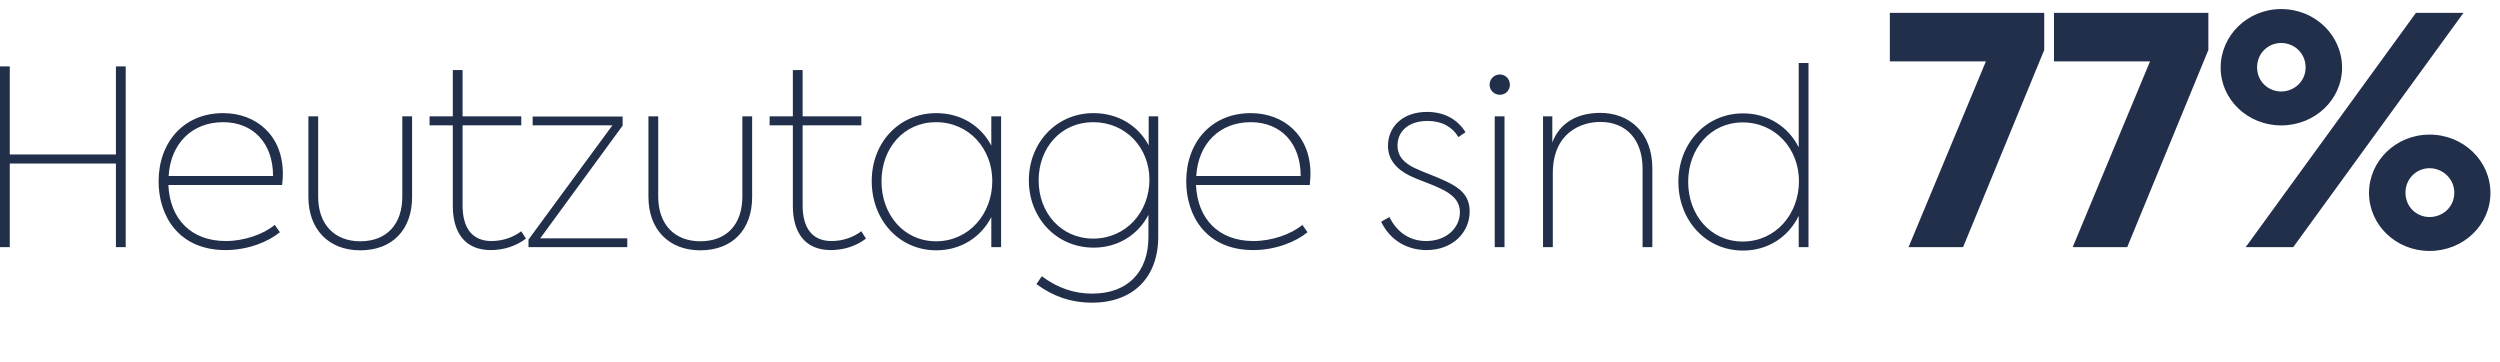<?xml version="1.0" encoding="UTF-8"?>
<svg width="276px" height="40px" viewBox="0 0 276 40" version="1.1" xmlns="http://www.w3.org/2000/svg" xmlns:xlink="http://www.w3.org/1999/xlink">
    <title>HeutzutageSind77%</title>
    <g id="HeutzutageSind77%" stroke="none" stroke-width="1" fill="none" fill-rule="evenodd">
        <path d="M1.08,27.285 L1.08,18.051 L12.798,18.051 L12.798,27.285 L13.878,27.285 L13.878,7.332 L12.798,7.332 L12.798,17.052 L1.08,17.052 L1.08,7.332 L1.56319402e-12,7.332 L1.56319402e-12,27.285 L1.08,27.285 Z M24.907,27.609 C27.418,27.609 29.659,26.664 30.901,25.638 L30.334,24.828 C29.065,25.881 26.932,26.61 24.934,26.61 C21.046,26.61 18.751,24.126 18.589,20.427 L31.144,20.427 C31.171,20.103 31.225,19.752 31.225,19.158 C31.225,14.946 28.282,12.489 24.637,12.489 C20.263,12.489 17.509,15.729 17.509,20.022 C17.509,23.775 19.669,27.609 24.907,27.609 Z M30.145,19.428 L18.616,19.428 C18.832,15.837 21.208,13.488 24.637,13.488 C27.931,13.488 30.145,15.783 30.145,19.428 Z M39.77,27.636 C43.334,27.636 45.494,25.341 45.494,21.75 L45.494,12.84 L44.414,12.84 L44.414,21.696 C44.414,24.774 42.686,26.637 39.77,26.637 C36.908,26.637 35.126,24.747 35.126,21.723 L35.126,12.84 L34.046,12.84 L34.046,21.75 C34.046,25.287 36.26,27.636 39.77,27.636 Z M54.174,27.609 C55.578,27.609 56.982,27.177 58.062,26.34 L57.549,25.53 C56.658,26.205 55.497,26.61 54.255,26.61 C52.176,26.61 51.069,25.233 51.069,22.668 L51.069,13.839 L57.549,13.839 L57.549,12.84 L51.069,12.84 L51.069,7.737 L49.989,7.737 L49.989,12.84 L47.424,12.84 L47.424,13.839 L49.989,13.839 L49.989,22.749 C49.989,25.611 51.285,27.609 54.174,27.609 Z M69.253,27.285 L69.253,26.313 L59.641,26.313 L68.74,13.866 L68.74,12.867 L58.804,12.867 L58.804,13.839 L67.606,13.839 L58.345,26.448 L58.345,27.285 L69.253,27.285 Z M77.312,27.636 C80.876,27.636 83.036,25.341 83.036,21.75 L83.036,12.84 L81.956,12.84 L81.956,21.696 C81.956,24.774 80.228,26.637 77.312,26.637 C74.45,26.637 72.668,24.747 72.668,21.723 L72.668,12.84 L71.588,12.84 L71.588,21.75 C71.588,25.287 73.802,27.636 77.312,27.636 Z M91.716,27.609 C93.12,27.609 94.524,27.177 95.604,26.34 L95.091,25.53 C94.2,26.205 93.039,26.61 91.797,26.61 C89.718,26.61 88.611,25.233 88.611,22.668 L88.611,13.839 L95.091,13.839 L95.091,12.84 L88.611,12.84 L88.611,7.737 L87.531,7.737 L87.531,12.84 L84.966,12.84 L84.966,13.839 L87.531,13.839 L87.531,22.749 C87.531,25.611 88.827,27.609 91.716,27.609 Z M103.366,27.636 C106.093,27.636 108.307,26.178 109.441,23.964 L109.441,27.285 L110.521,27.285 L110.521,12.84 L109.441,12.84 L109.441,16.08 C108.307,13.893 106.093,12.489 103.366,12.489 C99.262,12.489 96.238,15.729 96.238,19.995 C96.238,24.288 99.262,27.636 103.366,27.636 Z M103.339,26.637 C99.802,26.637 97.318,23.721 97.318,20.022 C97.318,16.323 99.802,13.488 103.339,13.488 C106.957,13.488 109.549,16.404 109.549,19.968 C109.549,23.64 106.957,26.637 103.339,26.637 Z M120.551,33.414 C125.087,33.414 127.868,30.633 127.868,26.151 L127.868,12.84 L126.815,12.84 L126.815,16.053 C125.681,13.893 123.467,12.489 120.713,12.489 C116.609,12.489 113.585,15.783 113.585,19.914 C113.585,24.045 116.609,27.339 120.74,27.339 C123.44,27.339 125.654,25.908 126.788,23.721 L126.788,26.151 C126.788,30.066 124.466,32.415 120.578,32.415 C118.607,32.415 116.798,31.821 115.016,30.498 L114.422,31.362 C116.204,32.685 118.202,33.414 120.551,33.414 Z M120.686,26.34 C117.149,26.34 114.665,23.505 114.665,19.914 C114.665,16.296 117.149,13.488 120.686,13.488 C124.304,13.488 126.896,16.323 126.896,19.833 C126.896,23.424 124.304,26.34 120.686,26.34 Z M138.357,27.609 C140.868,27.609 143.109,26.664 144.351,25.638 L143.784,24.828 C142.515,25.881 140.382,26.61 138.384,26.61 C134.496,26.61 132.201,24.126 132.039,20.427 L144.594,20.427 C144.621,20.103 144.675,19.752 144.675,19.158 C144.675,14.946 141.732,12.489 138.087,12.489 C133.713,12.489 130.959,15.729 130.959,20.022 C130.959,23.775 133.119,27.609 138.357,27.609 Z M143.595,19.428 L132.066,19.428 C132.282,15.837 134.658,13.488 138.087,13.488 C141.381,13.488 143.595,15.783 143.595,19.428 Z M157.499,27.609 C160.334,27.609 162.251,25.692 162.251,23.343 C162.251,21.561 161.144,20.724 159.659,20.022 C158.471,19.455 157.094,18.996 156.149,18.537 C155.096,18.024 154.286,17.322 154.286,16.053 C154.286,14.541 155.447,13.353 157.607,13.353 C159.173,13.353 160.334,14.001 161.009,15.135 L161.792,14.595 C160.874,13.11 159.362,12.354 157.553,12.354 C154.799,12.354 153.233,14.055 153.233,16.08 C153.233,17.592 154.124,18.645 155.636,19.401 C156.635,19.887 157.958,20.292 159.011,20.805 C160.199,21.372 161.171,22.074 161.171,23.451 C161.171,25.125 159.713,26.61 157.445,26.61 C155.663,26.61 154.232,25.665 153.395,23.964 L152.477,24.477 C153.53,26.664 155.501,27.609 157.499,27.609 Z M165.585,10.464 C166.206,10.464 166.692,9.978 166.692,9.357 C166.692,8.709 166.206,8.223 165.585,8.223 C164.964,8.223 164.451,8.709 164.451,9.357 C164.451,9.978 164.964,10.464 165.585,10.464 Z M166.098,27.285 L166.098,12.84 L165.018,12.84 L165.018,27.285 L166.098,27.285 Z M171.43,27.285 L171.43,19.131 C171.43,14.622 174.589,13.461 176.668,13.461 C179.638,13.461 181.339,15.54 181.339,18.591 L181.339,27.285 L182.419,27.285 L182.419,18.591 C182.419,14.568 179.827,12.462 176.668,12.462 C174.184,12.462 172.213,13.515 171.376,15.729 L171.376,12.84 L170.35,12.84 L170.35,27.285 L171.43,27.285 Z M192.422,27.663 C195.203,27.663 197.444,26.151 198.578,23.829 L198.578,27.285 L199.658,27.285 L199.658,6.954 L198.578,6.954 L198.578,16.269 C197.444,14.001 195.203,12.516 192.422,12.516 C188.318,12.516 185.294,15.864 185.294,20.076 C185.294,24.315 188.318,27.663 192.422,27.663 Z M192.395,26.664 C188.858,26.664 186.374,23.748 186.374,20.076 C186.374,16.404 188.858,13.515 192.395,13.515 C196.013,13.515 198.605,16.431 198.605,19.995 C198.605,23.667 196.013,26.664 192.395,26.664 Z M216.724,27.285 L225.684,5.515 L225.684,1.42 L208.639,1.42 L208.639,6.775 L219.244,6.775 L210.704,27.285 L216.724,27.285 Z M234.844,27.285 L243.804,5.515 L243.804,1.42 L226.759,1.42 L226.759,6.775 L237.364,6.775 L228.824,27.285 L234.844,27.285 Z M251.844,13.845 C255.589,13.845 258.564,10.975 258.564,7.475 C258.564,3.905 255.589,1 251.844,1 C248.134,1 245.159,3.905 245.159,7.475 C245.159,10.975 248.134,13.845 251.844,13.845 Z M253.174,27.285 L271.969,1.42 L266.719,1.42 L247.924,27.285 L253.174,27.285 Z M251.844,10.1 C250.444,10.1 249.184,9.015 249.184,7.44 C249.184,5.865 250.409,4.745 251.844,4.745 C253.279,4.745 254.539,5.865 254.539,7.44 C254.539,9.015 253.244,10.1 251.844,10.1 Z M268.224,27.705 C271.969,27.705 274.944,24.835 274.944,21.3 C274.944,17.765 271.969,14.86 268.224,14.86 C264.514,14.86 261.539,17.765 261.539,21.3 C261.539,24.835 264.514,27.705 268.224,27.705 Z M268.224,23.96 C266.824,23.96 265.564,22.875 265.564,21.265 C265.564,19.725 266.789,18.57 268.224,18.57 C269.659,18.57 270.954,19.725 270.954,21.265 C270.954,22.875 269.659,23.96 268.224,23.96 Z" id="Heutzutagesind77%" fill="#222F4B" fill-rule="nonzero"></path>
    </g>
</svg>